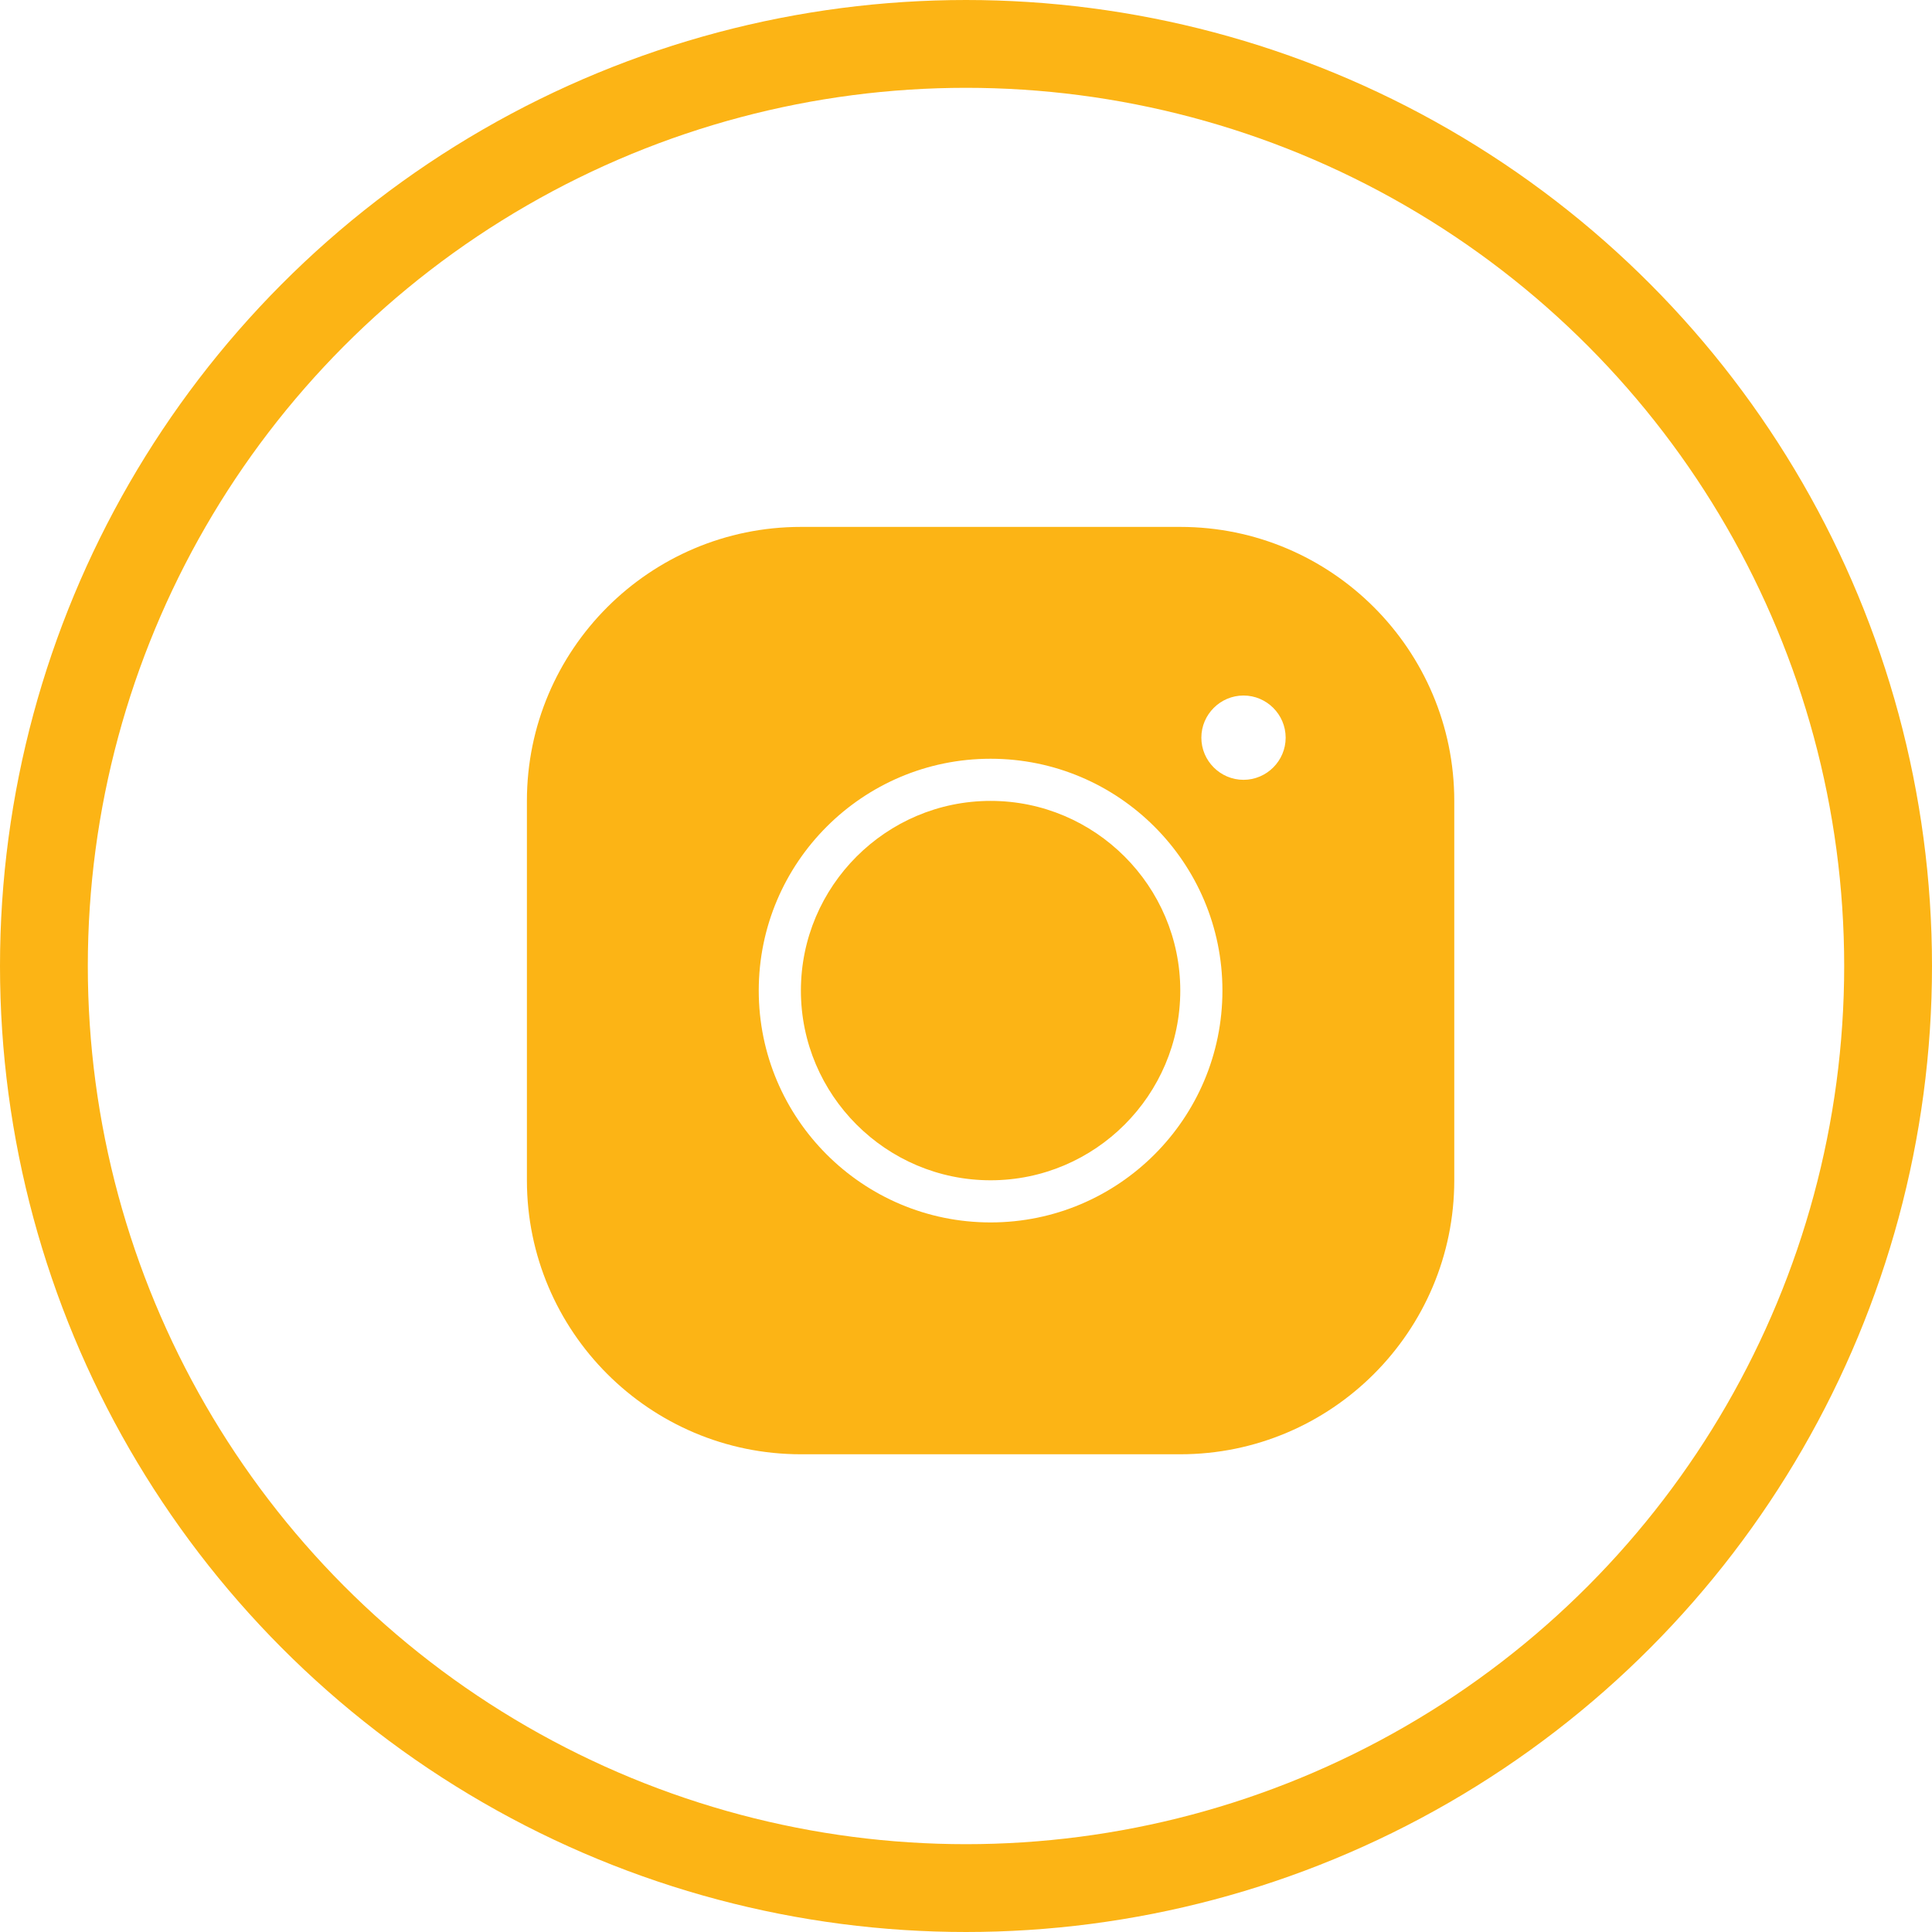 <svg width="22" height="22" viewBox="0 0 22 22" fill="none" xmlns="http://www.w3.org/2000/svg">
<circle cx="11" cy="11" r="10.5" stroke="#FCB415"/>
<path d="M9.12 6C7.399 6 6 7.399 6 9.12V13.44C6 15.161 7.399 16.56 9.12 16.56H13.44C15.161 16.56 16.56 15.161 16.56 13.44V9.12C16.56 7.399 15.161 6 13.44 6H9.12ZM14.16 7.92C14.424 7.92 14.64 8.136 14.64 8.4C14.64 8.664 14.424 8.88 14.16 8.88C13.896 8.88 13.68 8.664 13.68 8.4C13.68 8.136 13.896 7.92 14.16 7.92ZM11.28 8.64C12.737 8.64 13.92 9.823 13.92 11.28C13.92 12.737 12.737 13.92 11.28 13.92C9.823 13.92 8.64 12.737 8.64 11.28C8.64 9.823 9.823 8.64 11.28 8.64ZM11.28 9.12C10.09 9.12 9.12 10.09 9.12 11.28C9.12 12.47 10.09 13.44 11.28 13.44C12.47 13.44 13.44 12.47 13.44 11.28C13.44 10.09 12.47 9.12 11.28 9.12Z" fill="#FCB415"/>
</svg>

